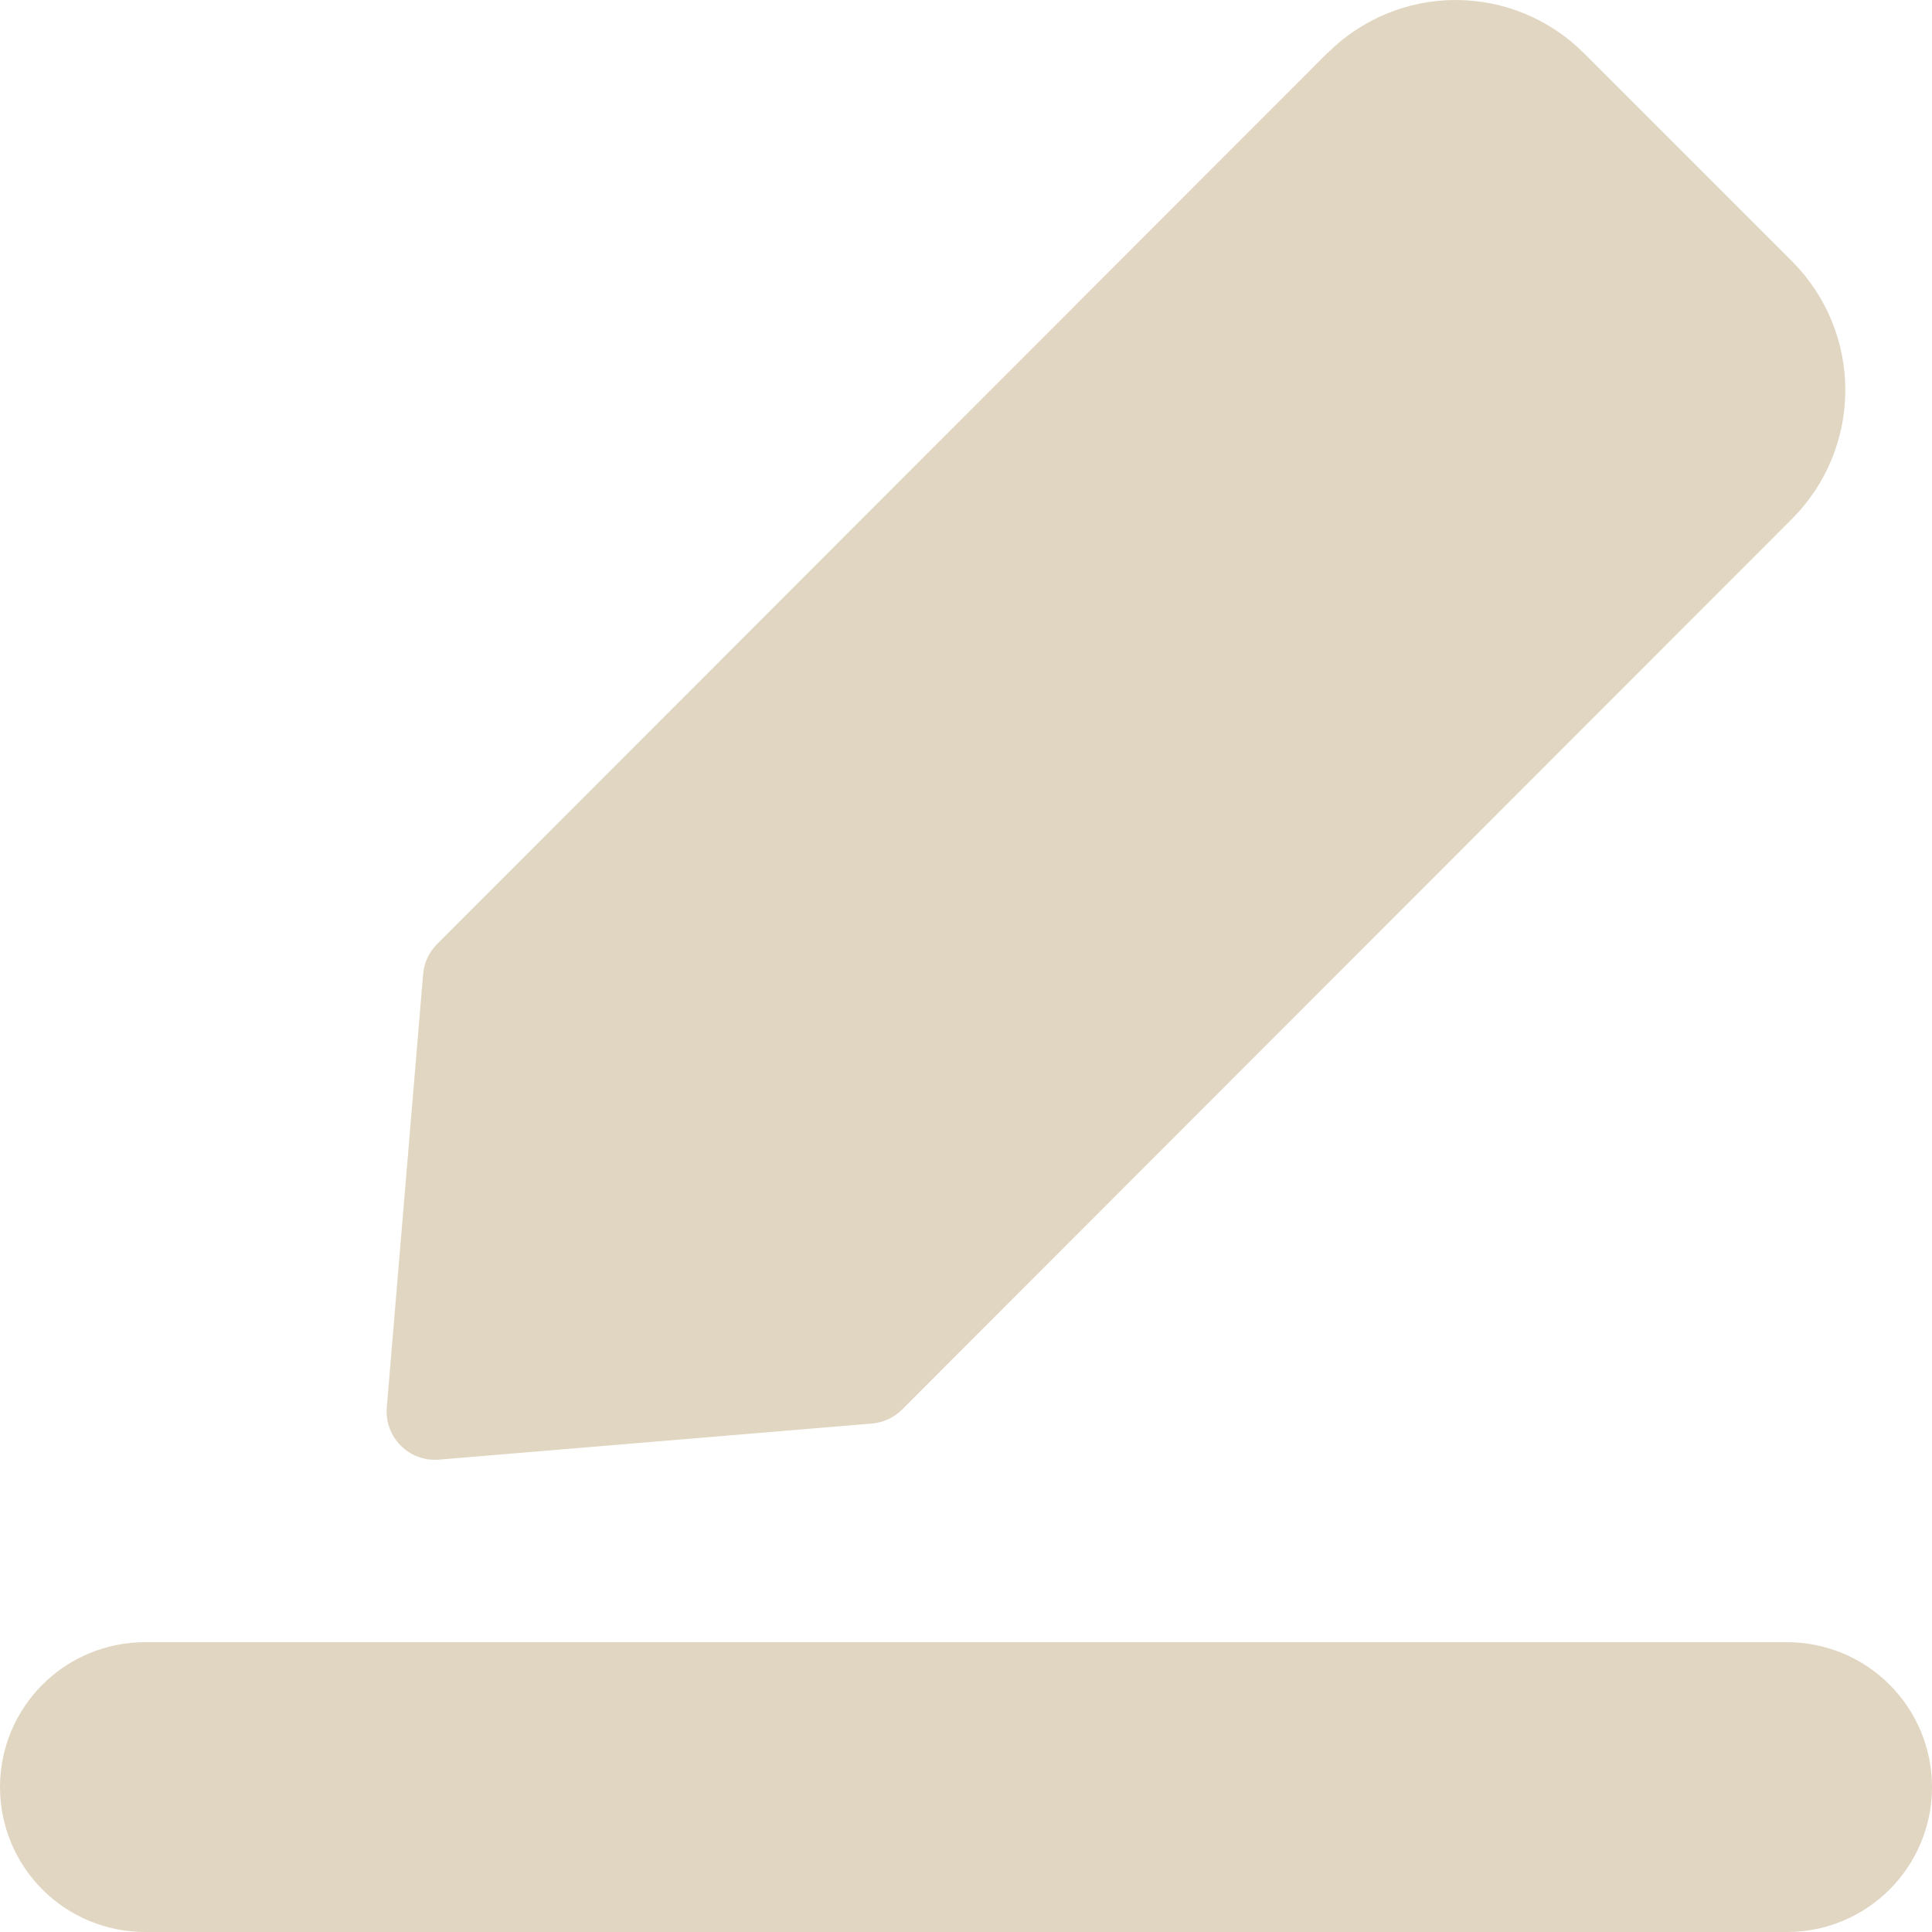 <?xml version="1.0" encoding="UTF-8"?> <svg xmlns="http://www.w3.org/2000/svg" width="70" height="70" viewBox="0 0 70 70" fill="none"><g clip-path="url(#clip0_845_4438)"><path fill-rule="evenodd" clip-rule="evenodd" d="M48.104 1.918C49.335 0.69 51.003 0 52.742 0C54.48 0 56.148 0.69 57.379 1.918L64.953 9.492C66.175 10.727 66.86 12.395 66.86 14.133C66.86 15.87 66.175 17.538 64.953 18.774L32.69 51.065C32.4 51.358 32.016 51.539 31.605 51.576L15.904 52.885C15.65 52.906 15.395 52.872 15.156 52.784C14.917 52.697 14.7 52.558 14.521 52.378C14.341 52.198 14.202 51.981 14.114 51.742C14.027 51.504 13.993 51.248 14.014 50.995L15.33 35.301C15.364 34.889 15.542 34.502 15.834 34.209L48.097 1.918H48.104ZM5.25 59.5H64.75C66.142 59.5 67.478 60.053 68.462 61.038C69.447 62.022 70 63.357 70 64.75C70 66.142 69.447 67.478 68.462 68.462C67.478 69.447 66.142 70 64.75 70H5.25C3.858 70 2.522 69.447 1.538 68.462C0.553 67.478 0 66.142 0 64.75C0 63.357 0.553 62.022 1.538 61.038C2.522 60.053 3.858 59.5 5.25 59.5Z" fill="#E1D6C1"></path></g><defs><clipPath id="clip0_845_4438"><rect width="70" height="70" fill="white"></rect></clipPath></defs></svg> 